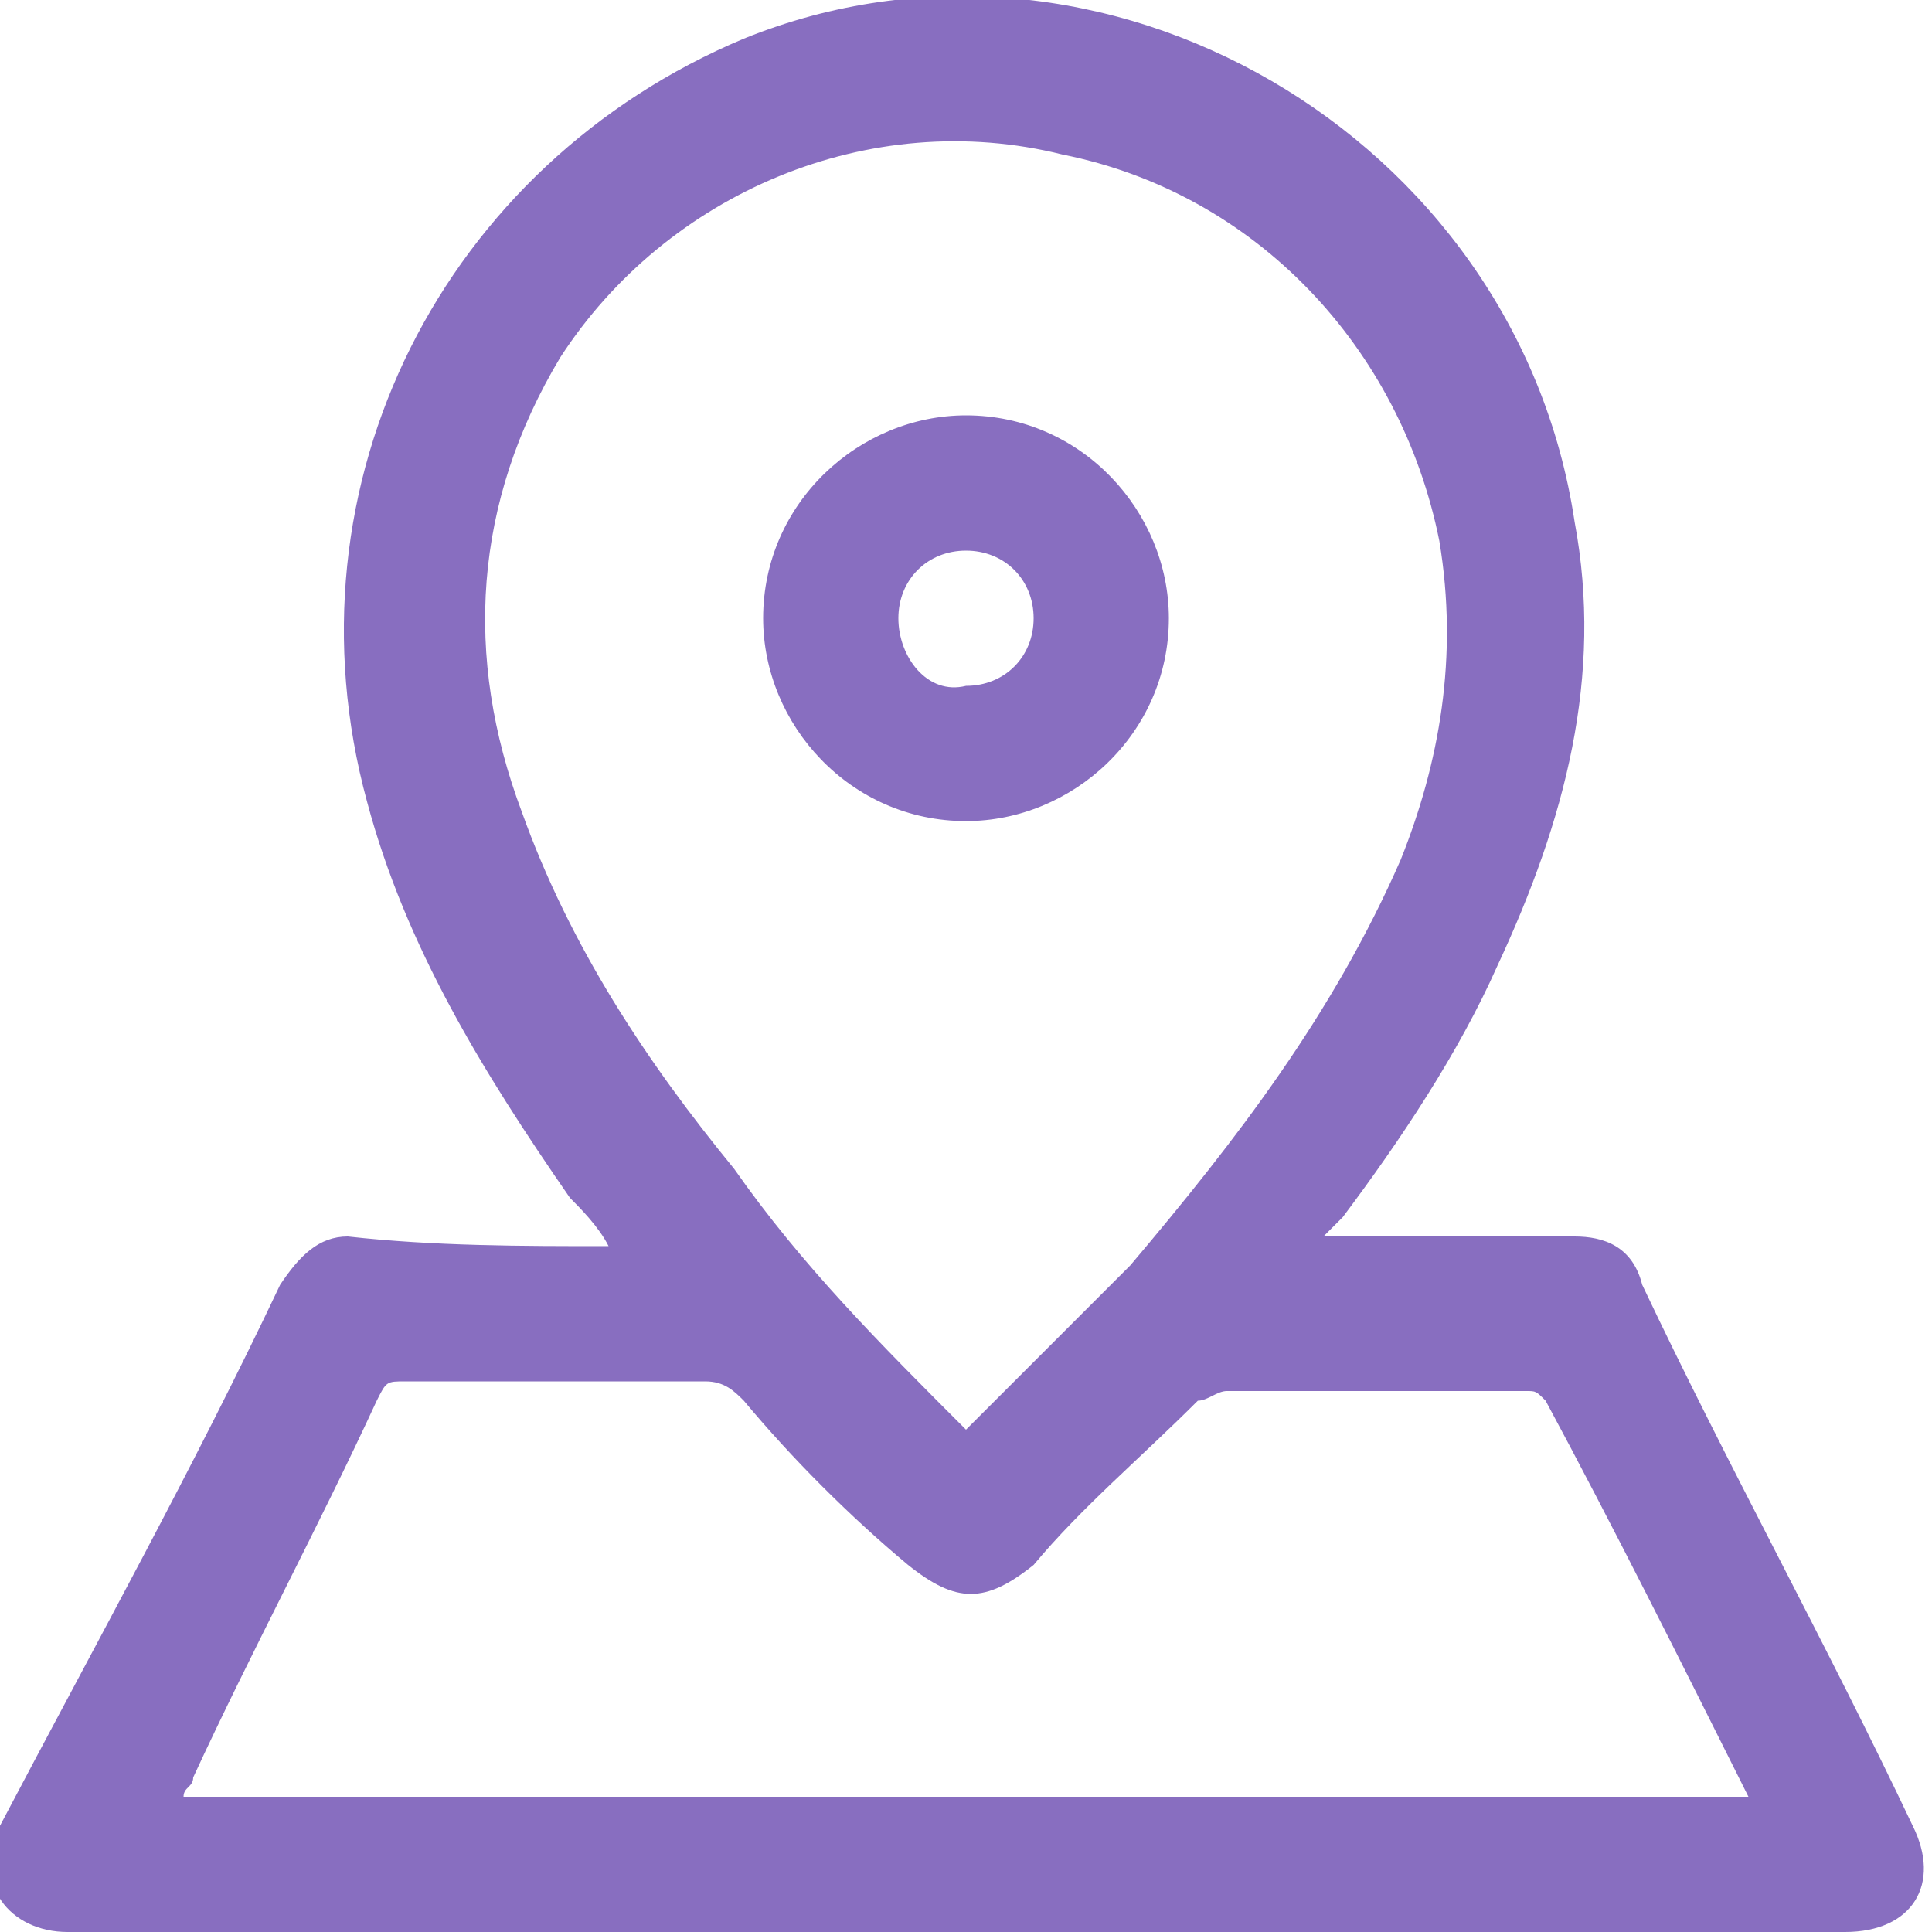 <?xml version="1.0" encoding="utf-8"?>
<!-- Generator: Adobe Illustrator 22.1.0, SVG Export Plug-In . SVG Version: 6.00 Build 0)  -->
<svg version="1.1" id="Слой_1" xmlns="http://www.w3.org/2000/svg" xmlns:xlink="http://www.w3.org/1999/xlink" x="0px" y="0px"
	 viewBox="0 0 20 20" style="enable-background:new 0 0 20 20;" xml:space="preserve">
<style type="text/css">
	.st0{fill:#886EC0;}
</style>
<g>
	<path class="st0" d="M6.3,12.9c-0.1-0.2-0.3-0.4-0.4-0.5C5,11.1,4.2,9.8,3.8,8.3C2.9,5,4.6,1.7,7.7,0.4c3.7-1.5,8,1,8.6,5
		c0.3,1.6-0.1,3.1-0.8,4.6c-0.4,0.9-1,1.8-1.6,2.6c-0.1,0.1-0.1,0.1-0.2,0.2c0.1,0,0.2,0,0.2,0c0.8,0,1.6,0,2.4,0
		c0.3,0,0.6,0.1,0.7,0.5c0.9,1.9,1.9,3.7,2.8,5.6c0.3,0.6,0,1.1-0.7,1.1c-6.1,0-12.3,0-18.4,0c-0.6,0-1-0.5-0.7-1.1
		C1,17,2,15.2,2.9,13.3c0.2-0.3,0.4-0.5,0.7-0.5C4.5,12.9,5.4,12.9,6.3,12.9z M10,14.8c0.6-0.6,1.1-1.1,1.7-1.7
		c1.1-1.3,2.1-2.6,2.8-4.2c0.4-1,0.6-2.1,0.4-3.3c-0.4-2-1.9-3.6-3.9-4C9,1.1,6.9,2,5.8,3.7c-0.9,1.5-1,3.1-0.4,4.7
		c0.5,1.4,1.3,2.6,2.2,3.7C8.3,13.1,9.1,13.9,10,14.8z M18.1,18.6C18.1,18.5,18.1,18.5,18.1,18.6c-0.7-1.4-1.4-2.8-2.1-4.1
		c-0.1-0.1-0.1-0.1-0.2-0.1c-1,0-2.1,0-3.1,0c-0.1,0-0.2,0.1-0.3,0.1c-0.6,0.6-1.2,1.1-1.7,1.7c-0.5,0.4-0.8,0.4-1.3,0
		c-0.6-0.5-1.2-1.1-1.7-1.7c-0.1-0.1-0.2-0.2-0.4-0.2c-1,0-2,0-3.1,0c-0.2,0-0.2,0-0.3,0.2c-0.6,1.3-1.3,2.6-1.9,3.9
		c0,0.1-0.1,0.1-0.1,0.2C7.3,18.6,12.7,18.6,18.1,18.6z"/>
	<path class="st0" d="M12.1,6.4c0,1.2-1,2.1-2.1,2.1c-1.2,0-2.1-1-2.1-2.1c0-1.2,1-2.1,2.1-2.1C11.2,4.3,12.1,5.3,12.1,6.4z M10,7.1
		c0.4,0,0.7-0.3,0.7-0.7c0-0.4-0.3-0.7-0.7-0.7C9.6,5.7,9.3,6,9.3,6.4C9.3,6.8,9.6,7.2,10,7.1z"/>
</g>
</svg>
